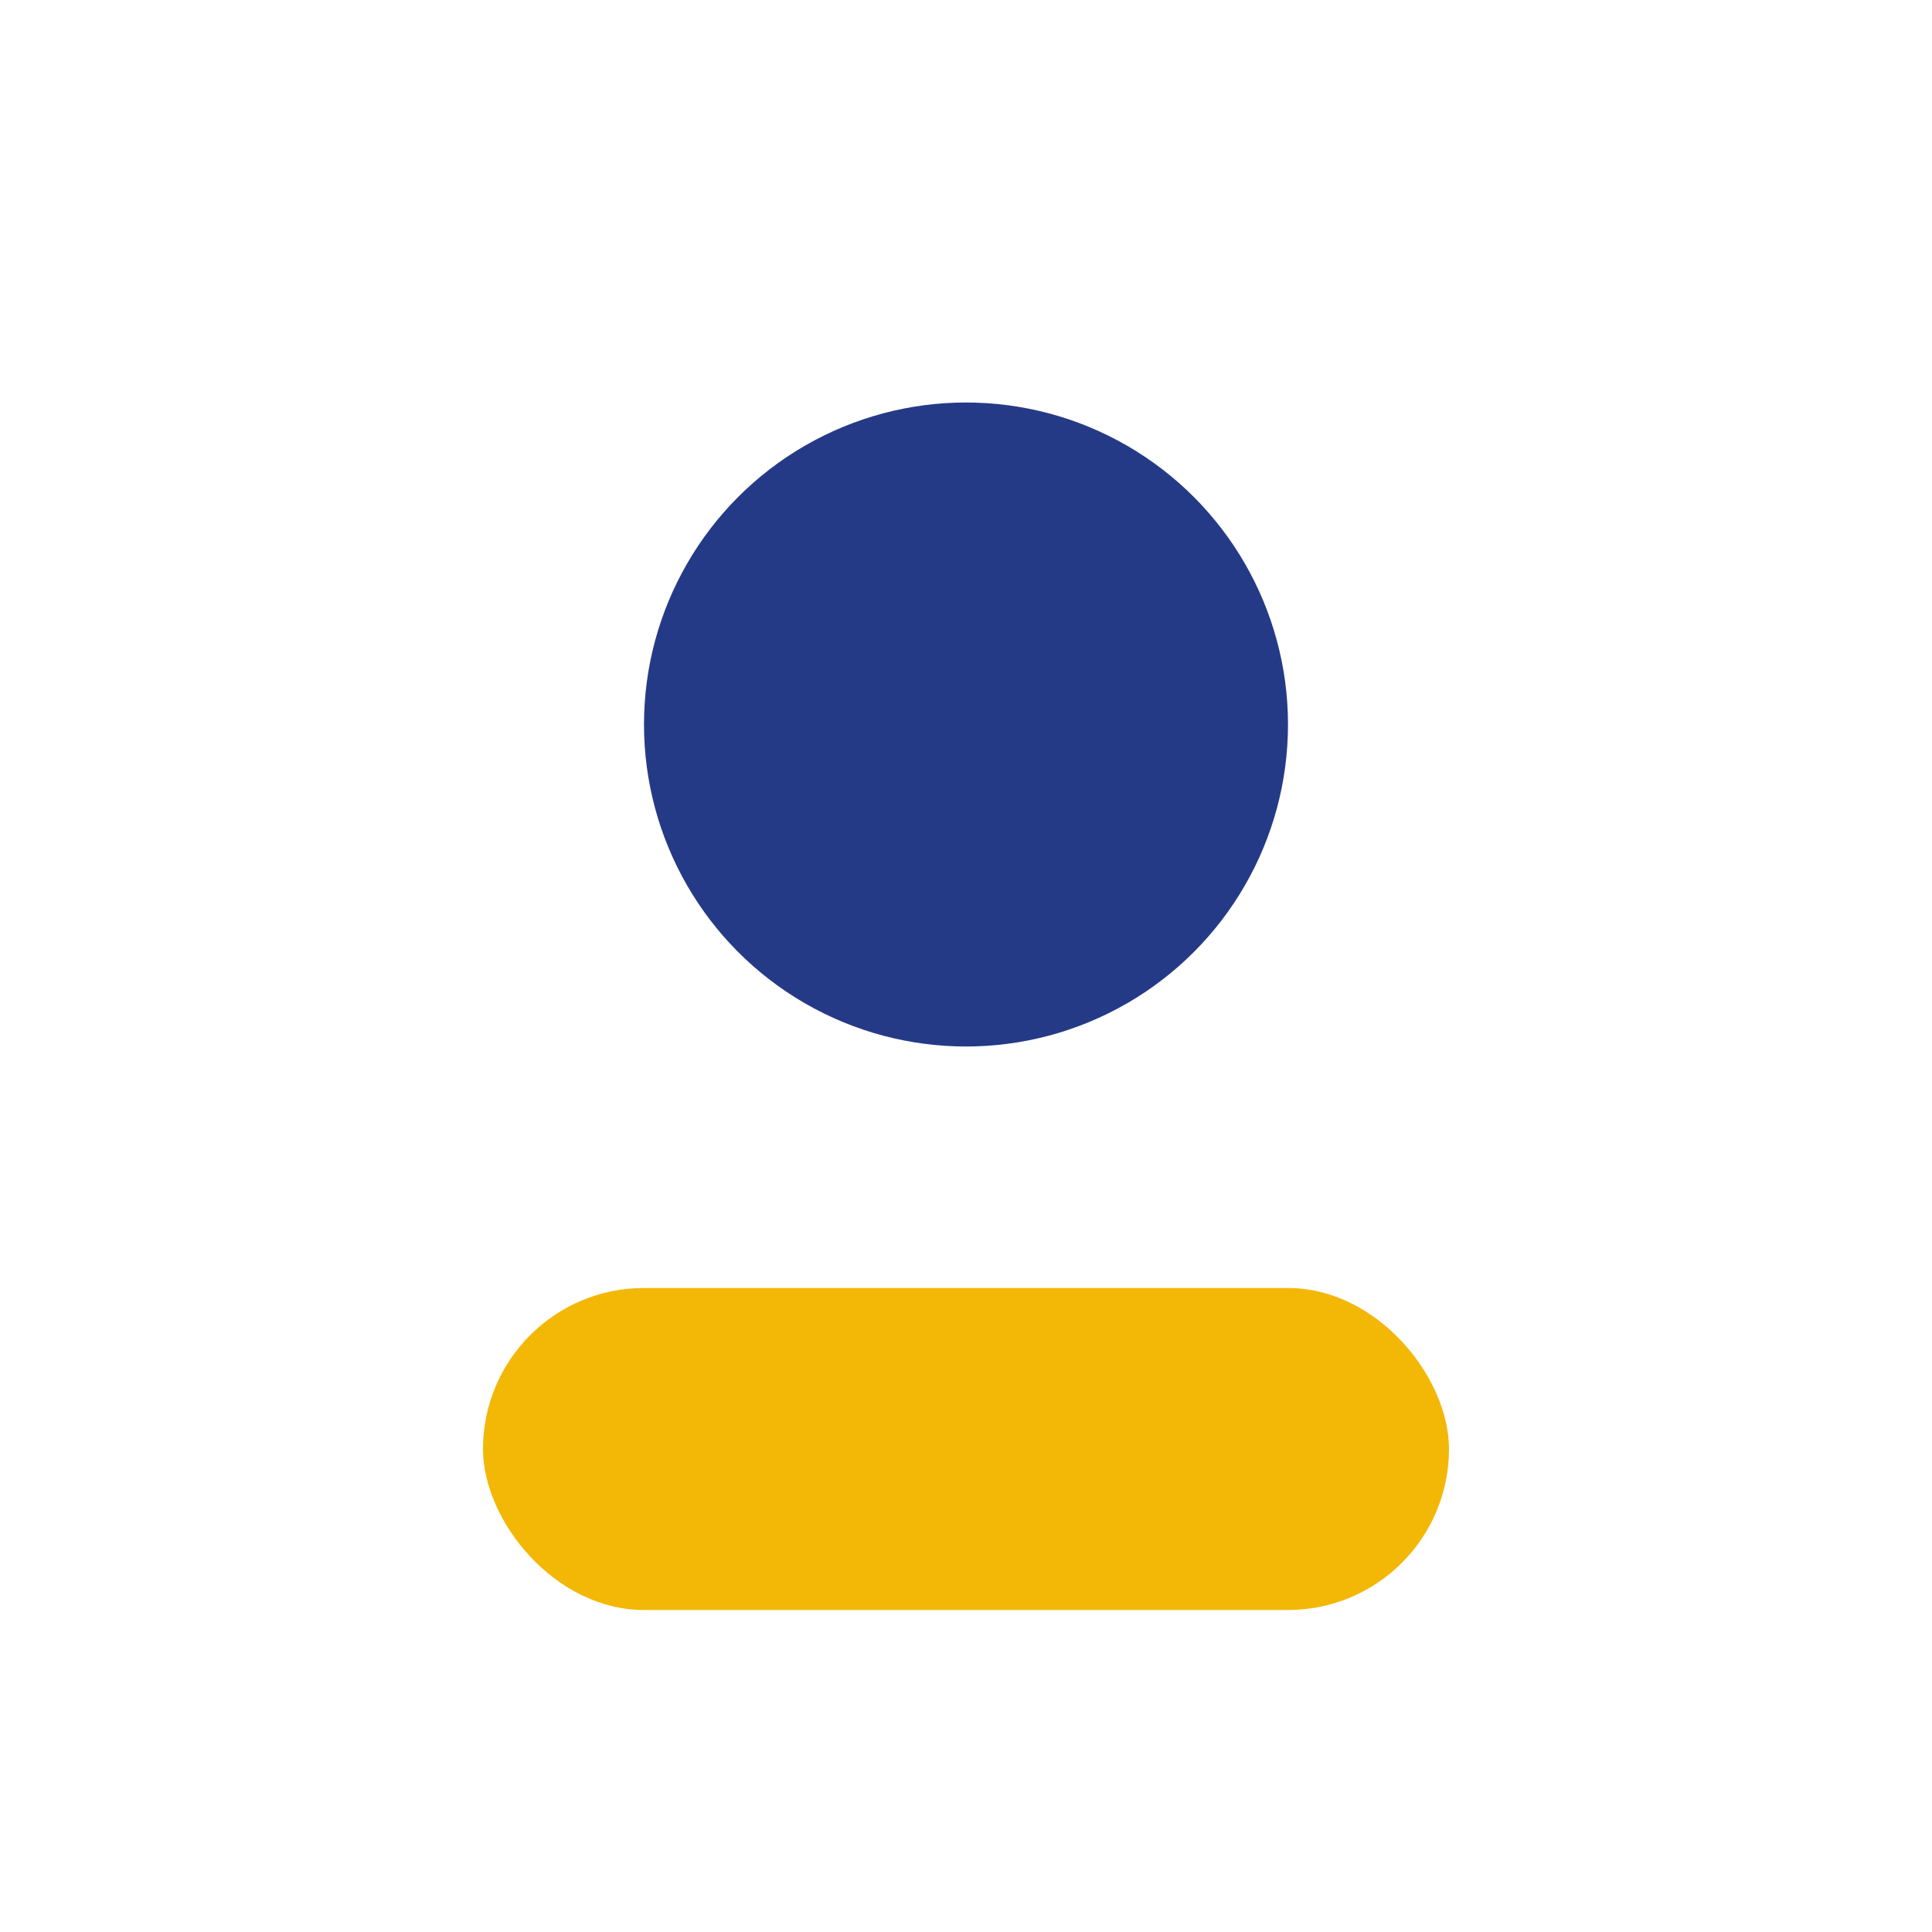 <?xml version="1.0" encoding="UTF-8"?>
<svg xmlns="http://www.w3.org/2000/svg" width="24" height="24" viewBox="0 0 24 24"><circle cx="12" cy="9" r="4" fill="#253A87"/><rect x="6" y="16" width="12" height="4" rx="2" fill="#F3B706"/></svg>